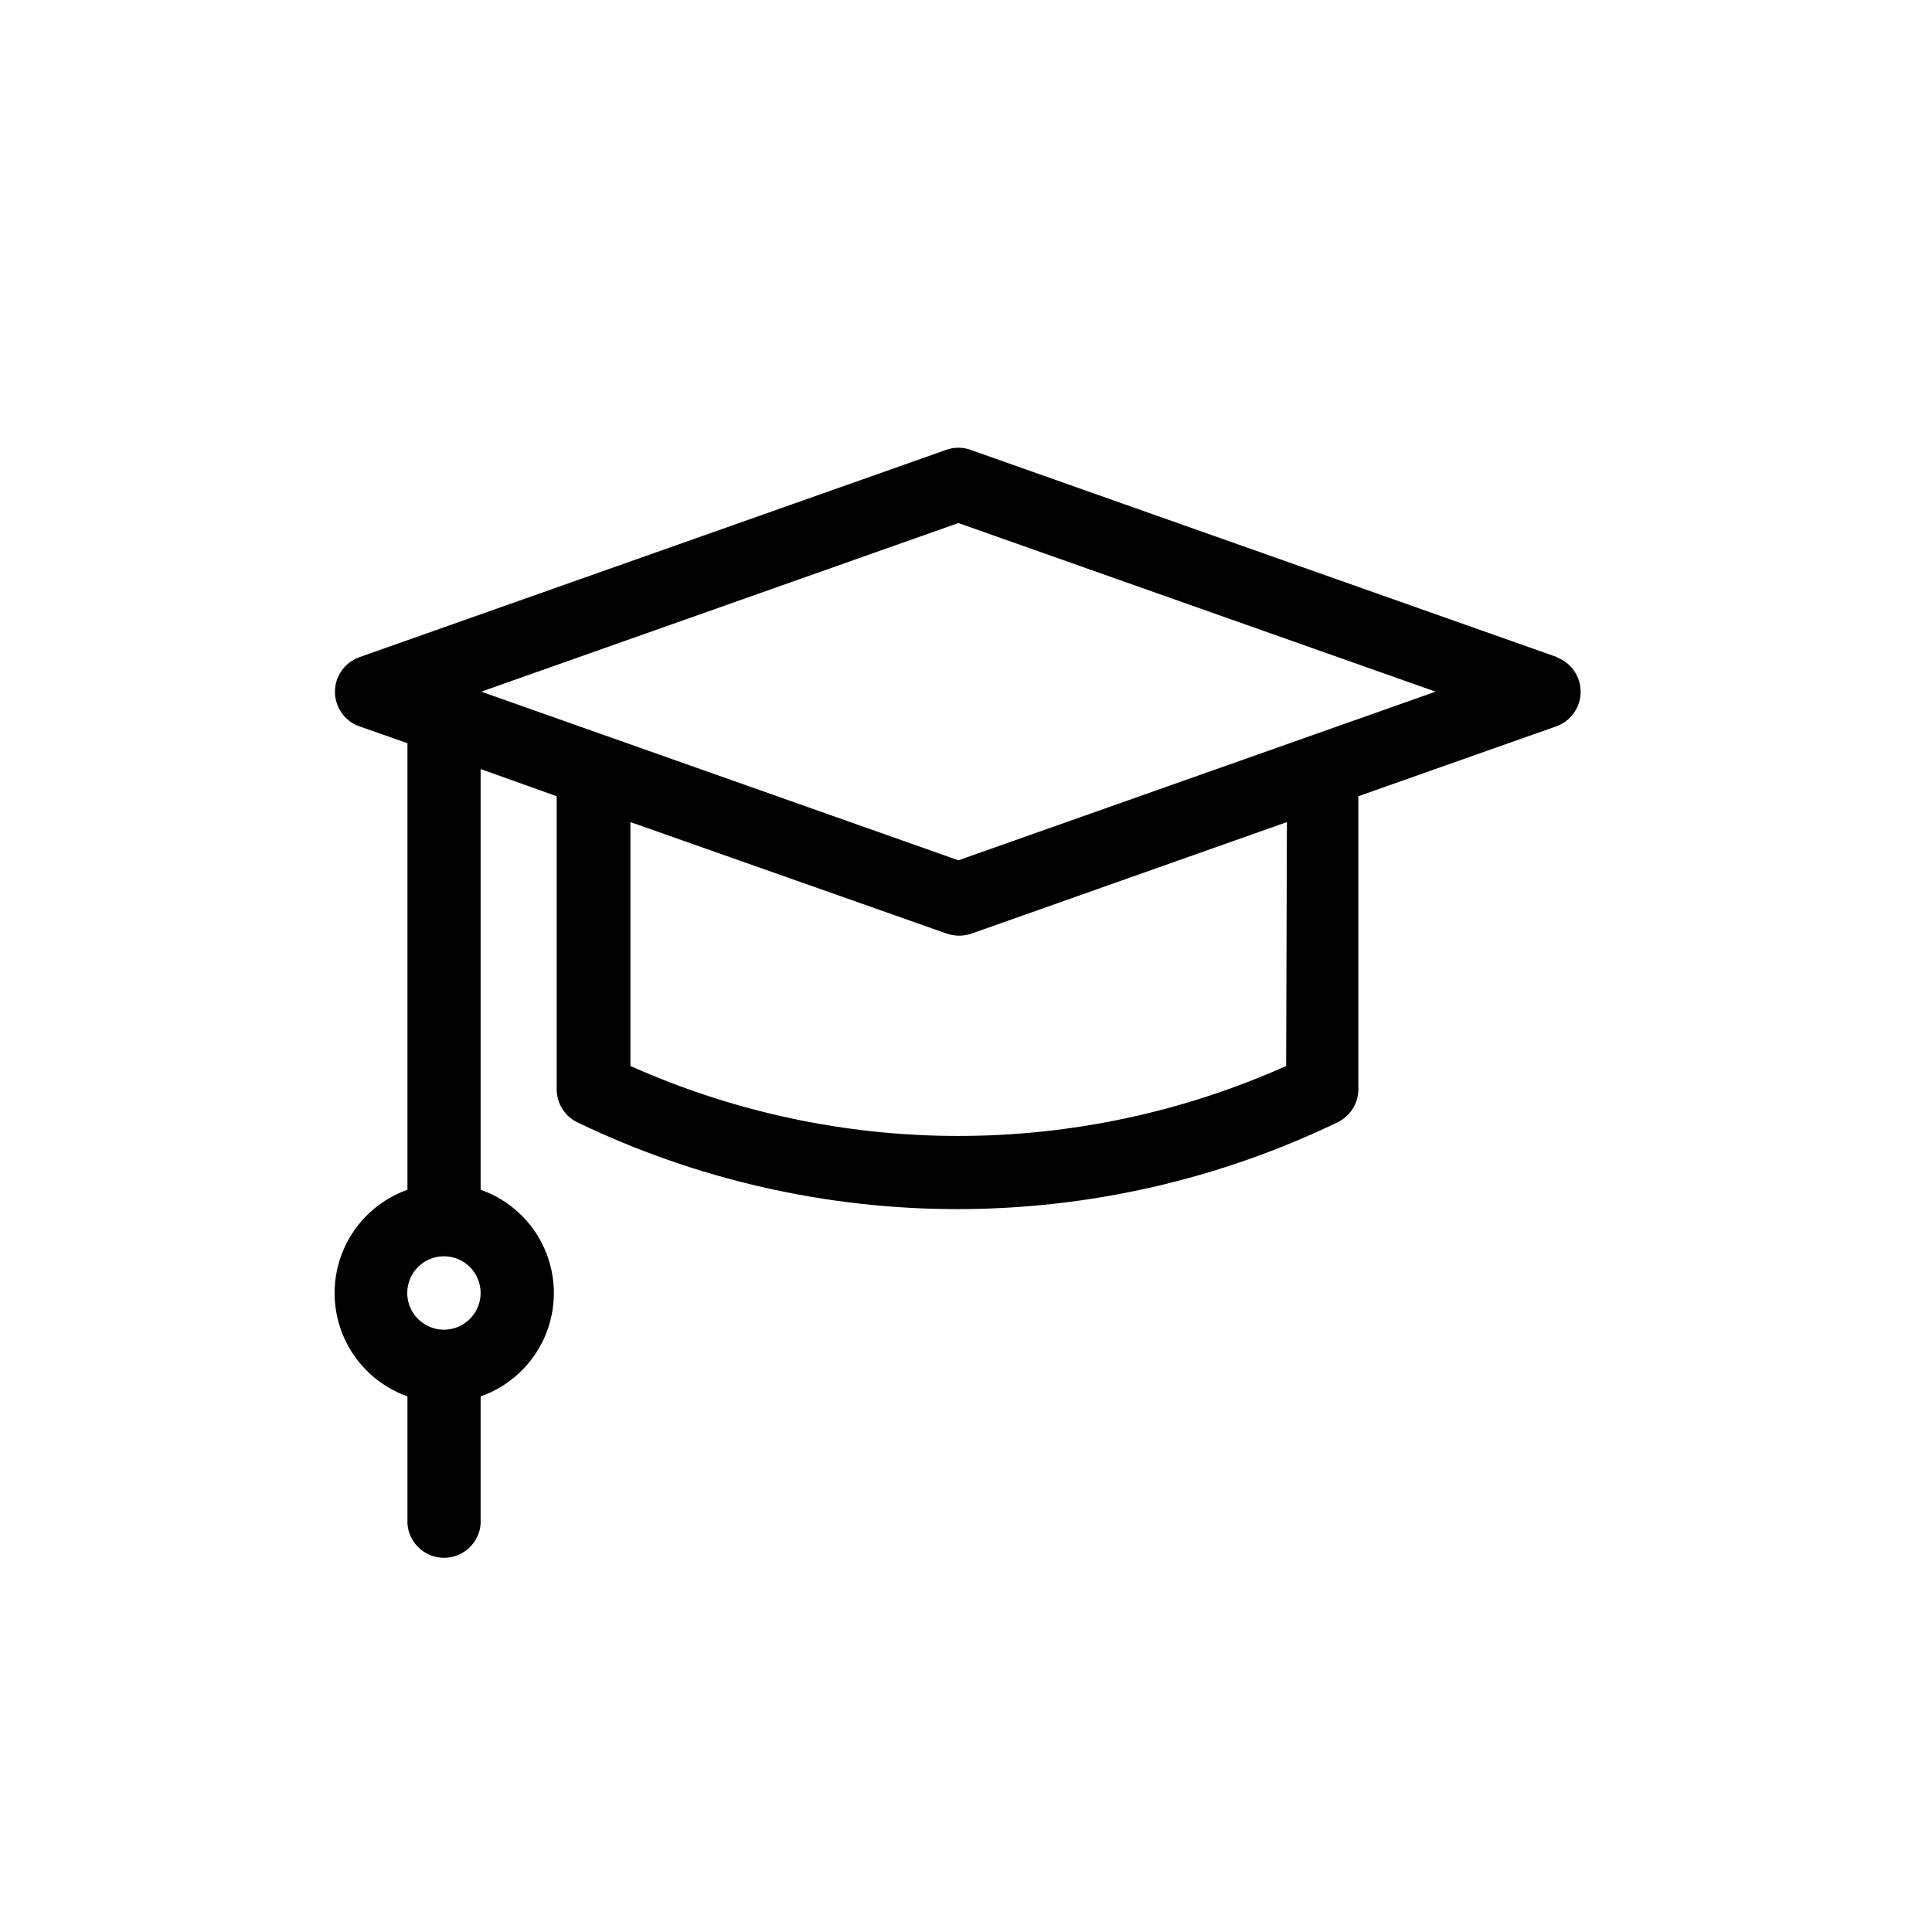 <?xml version="1.0" encoding="UTF-8"?>
<!-- The Best Svg Icon site in the world: iconSvg.co, Visit us! https://iconsvg.co -->
<svg fill="#000000" width="800px" height="800px" version="1.1" viewBox="144 144 512 512" xmlns="http://www.w3.org/2000/svg">
 <path d="m556.73 318.18-155.53-54.965c-2.082-0.754-4.363-0.754-6.449 0l-155.57 54.965c-3.852 1.395-6.418 5.051-6.418 9.145s2.566 7.75 6.418 9.145l12.797 4.484v118.34c-7.582 2.703-13.703 8.426-16.906 15.809-3.203 7.383-3.203 15.766 0 23.145 3.203 7.383 9.324 13.109 16.906 15.812v33.754c0.367 5.086 4.598 9.023 9.695 9.023 5.102 0 9.332-3.938 9.699-9.023v-33.754c7.613-2.672 13.77-8.391 16.992-15.789 3.223-7.394 3.223-15.797 0-23.191-3.223-7.394-9.379-13.113-16.992-15.785v-111.49l20.152 7.203v77.637c-0.012 3.723 2.102 7.129 5.441 8.766 31.43 15.148 65.871 23.016 100.76 23.016s69.332-7.867 100.76-23.016c3.363-1.625 5.496-5.031 5.492-8.766v-77.637l52.496-18.539c3.852-1.395 6.418-5.051 6.418-9.145s-2.566-7.75-6.418-9.145zm-295.03 178.2c-3.938 0.02-7.5-2.336-9.02-5.969-1.52-3.633-0.703-7.824 2.074-10.613 2.777-2.793 6.965-3.633 10.605-2.133 3.637 1.504 6.012 5.051 6.012 8.988 0 5.352-4.32 9.695-9.672 9.727zm223.14-69.879c-27.336 12.219-56.941 18.539-86.883 18.539-29.941 0-59.547-6.32-86.883-18.539v-64.641l83.887 29.574c2.09 0.707 4.356 0.707 6.449 0l83.633-29.574zm-86.855-54.512-126.46-44.691 126.46-44.688 126.46 44.688z"/>
</svg>